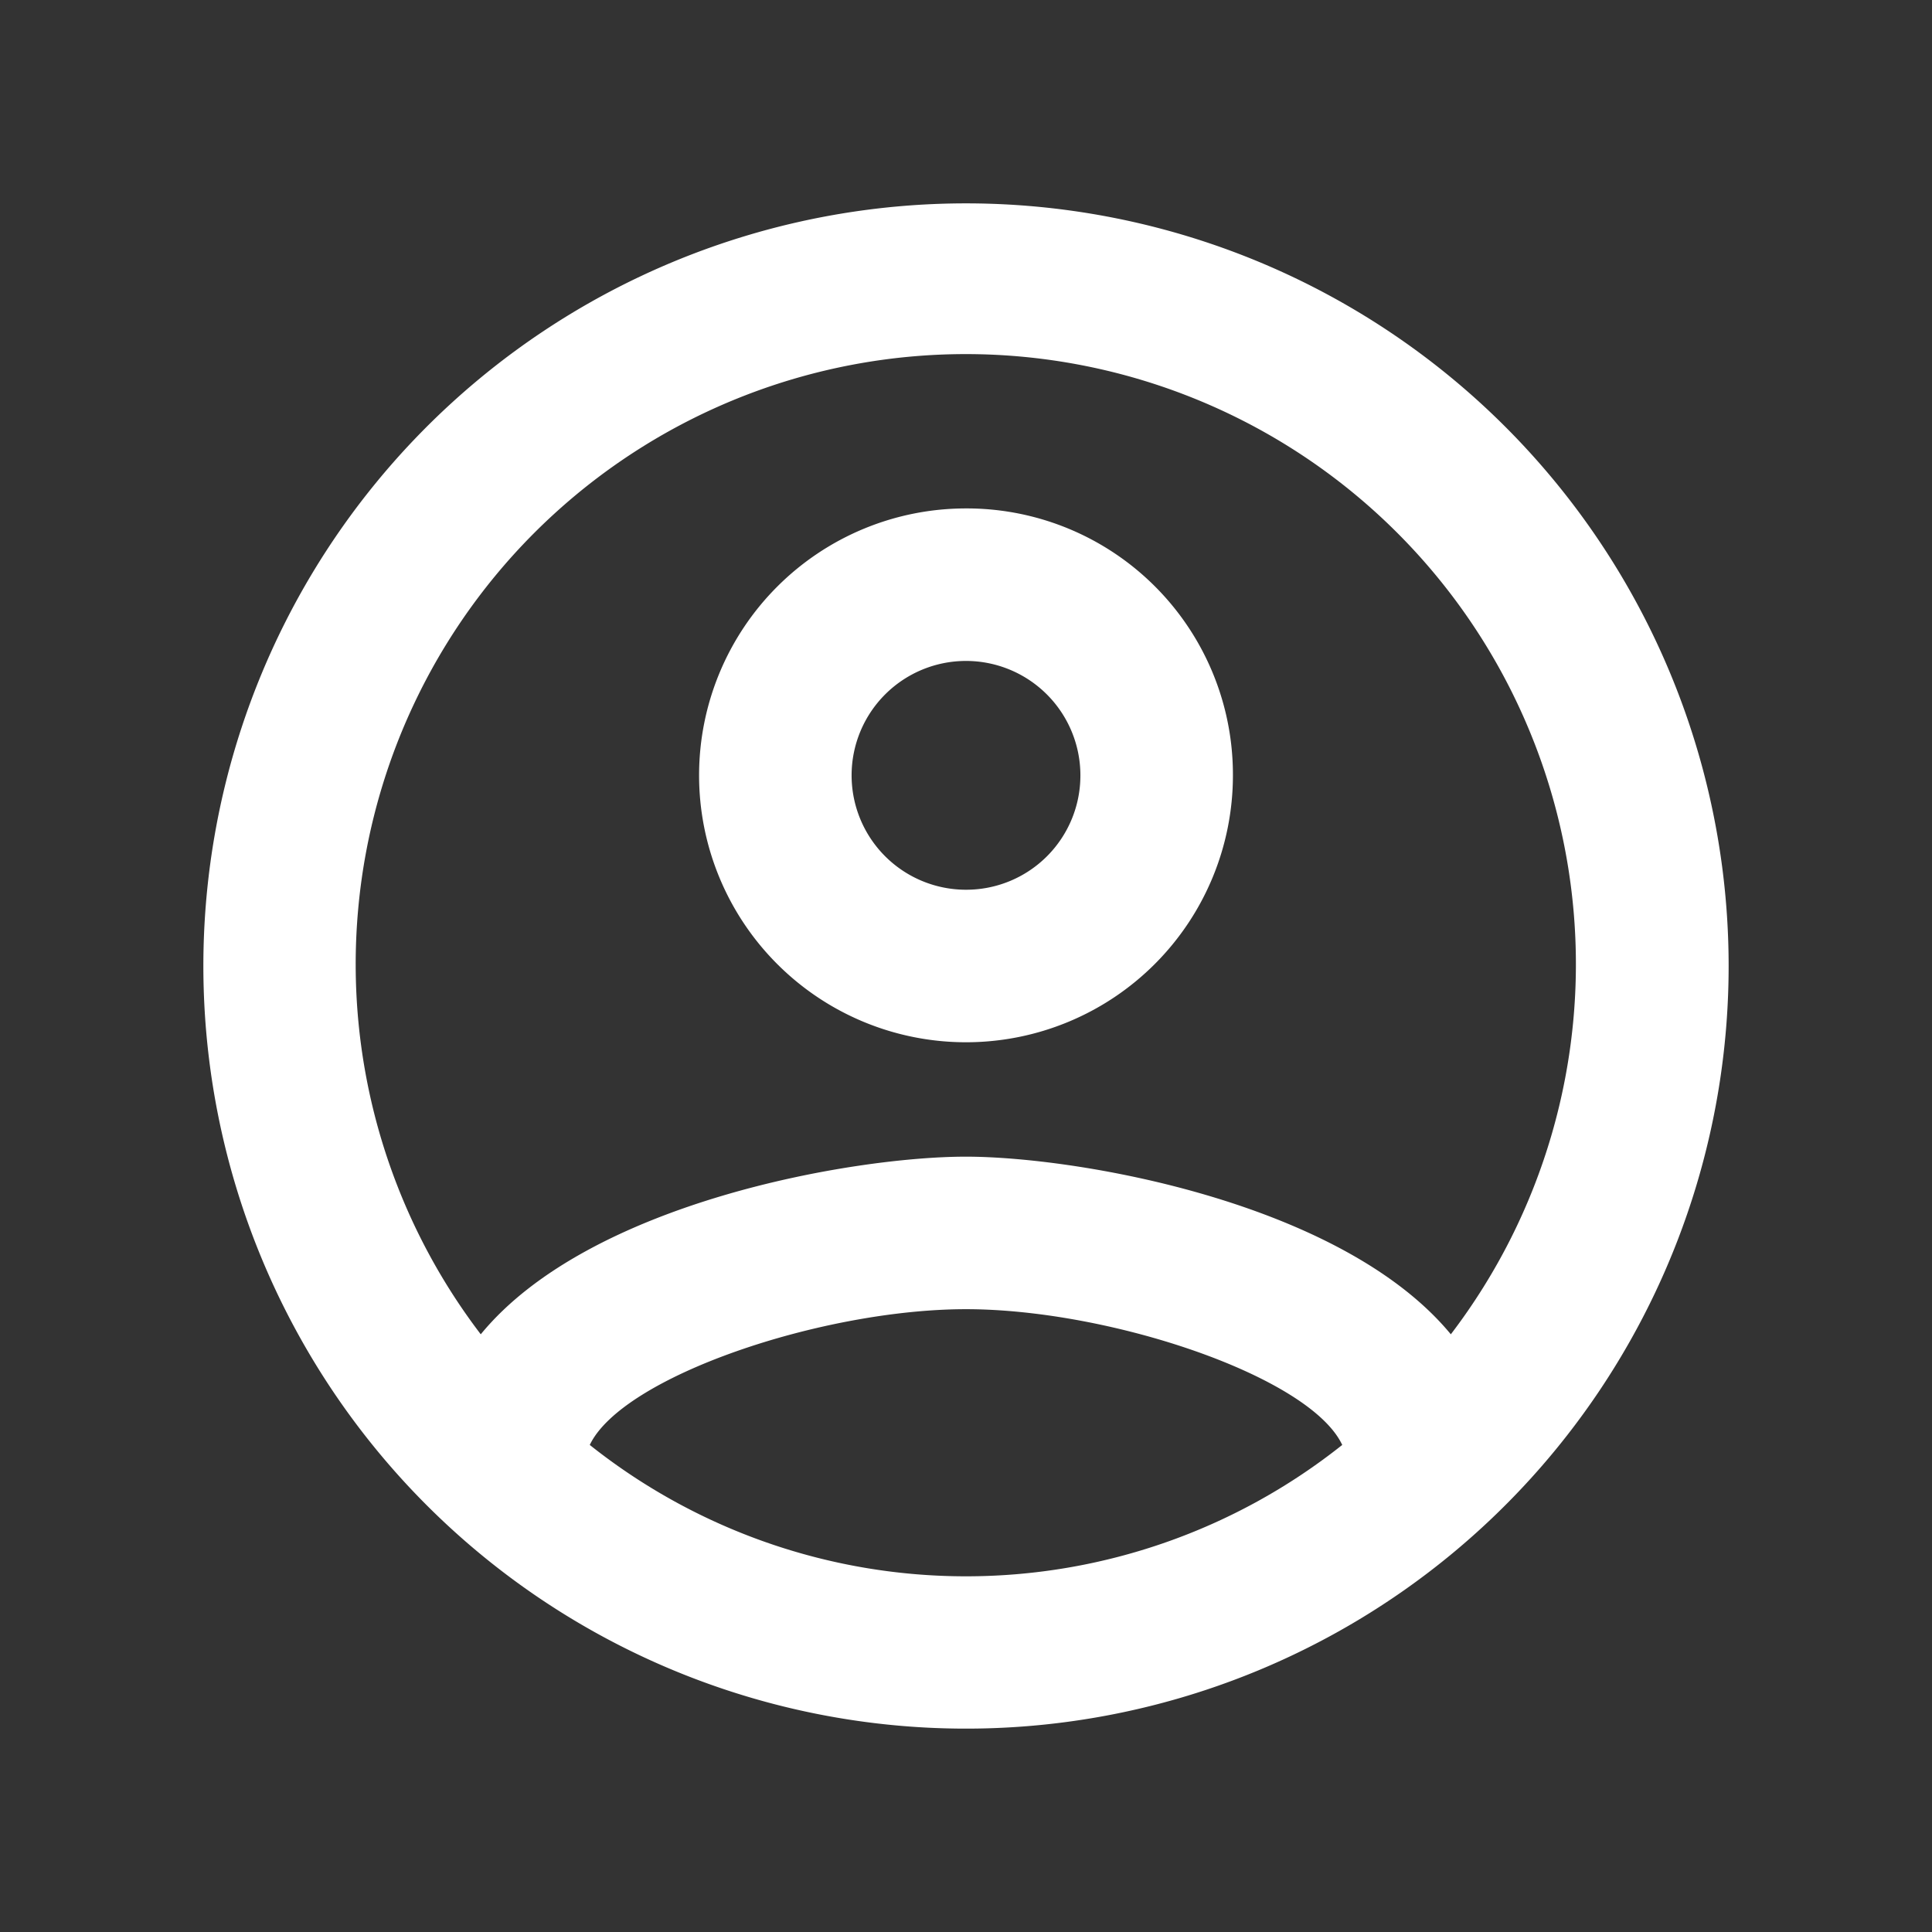 <svg id="account_circle_black_24dp_1_" data-name="account_circle_black_24dp (1)" xmlns="http://www.w3.org/2000/svg" width="19" height="19" viewBox="0 0 19 19">
  <rect x="0" y="0" width="19" height="19" fill="#333333" stroke="none"/>
  <path id="Path_145178" data-name="Path 145178" d="M9.5,2A7.5,7.5,0,1,0,17,9.5,7.5,7.5,0,0,0,9.5,2ZM5.8,14.21c.323-.675,2.287-1.335,3.7-1.335s3.383.66,3.7,1.335a5.944,5.944,0,0,1-7.4,0Zm8.468-1.088c-1.073-1.3-3.675-1.747-4.77-1.747s-3.7.443-4.77,1.747a6,6,0,1,1,9.54,0ZM9.5,5a2.625,2.625,0,1,0,2.625,2.625A2.618,2.618,0,0,0,9.5,5Zm0,3.75a1.125,1.125,0,1,1,1.125-1.125A1.123,1.123,0,0,1,9.5,8.75Z" fill="#fff"/>
</svg>
